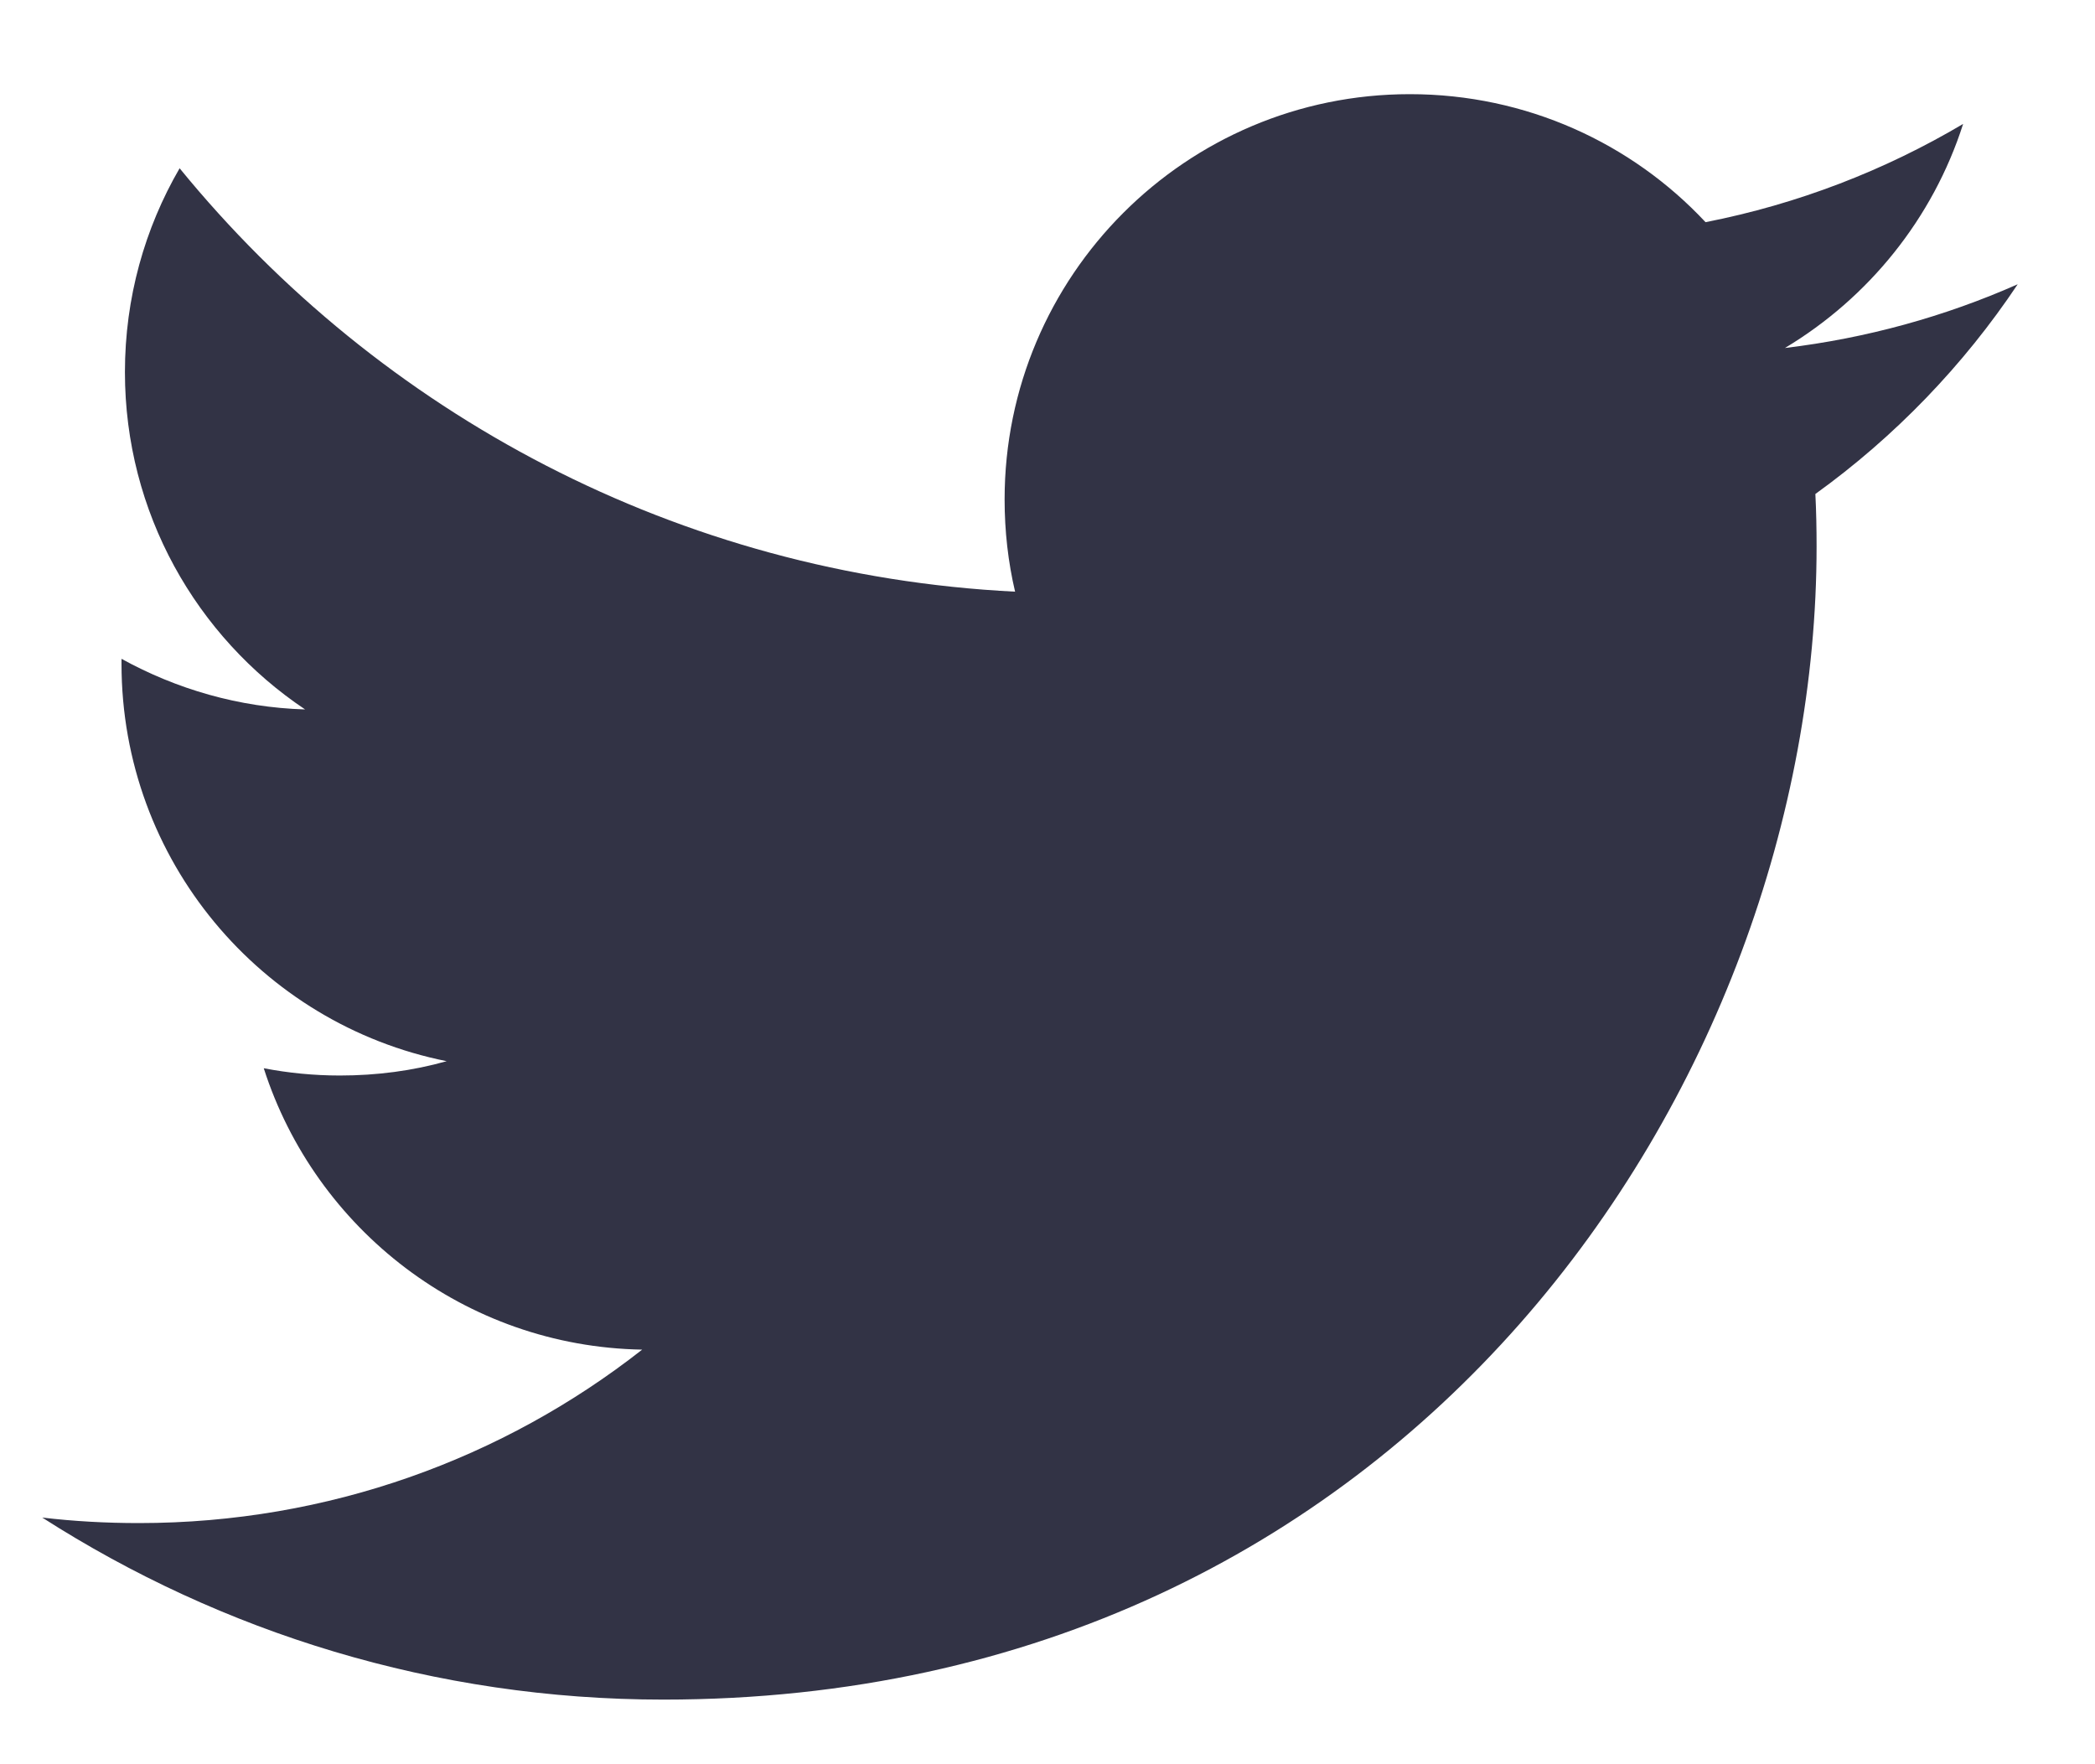 <?xml version="1.0" encoding="UTF-8"?>
<svg width="19px" height="16px" viewBox="0 0 19 16" version="1.1" xmlns="http://www.w3.org/2000/svg" xmlns:xlink="http://www.w3.org/1999/xlink">
    <!-- Generator: Sketch 46.2 (44496) - http://www.bohemiancoding.com/sketch -->
    <title>Fill 3</title>
    <desc>Created with Sketch.</desc>
    <defs></defs>
    <g id="Welcome" stroke="none" stroke-width="1" fill="none" fill-rule="evenodd">
        <g id="PAGE-PRODUIT-1" transform="translate(-631, -2730)" fill="#323345">
            <g id="Group-15" transform="translate(0, 2728)">
                <g id="Page-1" transform="translate(562, 0)">
                    <path d="M87.299,4.578 C86.639,4.87 85.931,5.067 85.188,5.156 C85.947,4.701 86.53,3.981 86.804,3.124 C86.093,3.545 85.308,3.85 84.468,4.015 C83.8,3.3 82.844,2.854 81.786,2.854 C79.757,2.854 78.111,4.5 78.111,6.529 C78.111,6.818 78.143,7.098 78.206,7.366 C75.153,7.213 72.445,5.751 70.629,3.526 C70.313,4.07 70.133,4.701 70.133,5.375 C70.133,6.649 70.781,7.774 71.767,8.434 C71.166,8.416 70.599,8.249 70.102,7.975 L70.102,8.02 C70.102,9.803 71.369,11.288 73.051,11.624 C72.743,11.711 72.419,11.754 72.082,11.754 C71.846,11.754 71.615,11.731 71.392,11.688 C71.86,13.148 73.215,14.212 74.824,14.24 C73.567,15.226 71.981,15.813 70.26,15.813 C69.963,15.813 69.67,15.797 69.383,15.763 C71.01,16.805 72.942,17.414 75.017,17.414 C81.779,17.414 85.475,11.814 85.475,6.956 C85.475,6.797 85.472,6.638 85.464,6.48 C86.183,5.962 86.808,5.314 87.299,4.578" id="Fill-3"></path>
                </g>
            </g>
        </g>
    </g>
</svg>